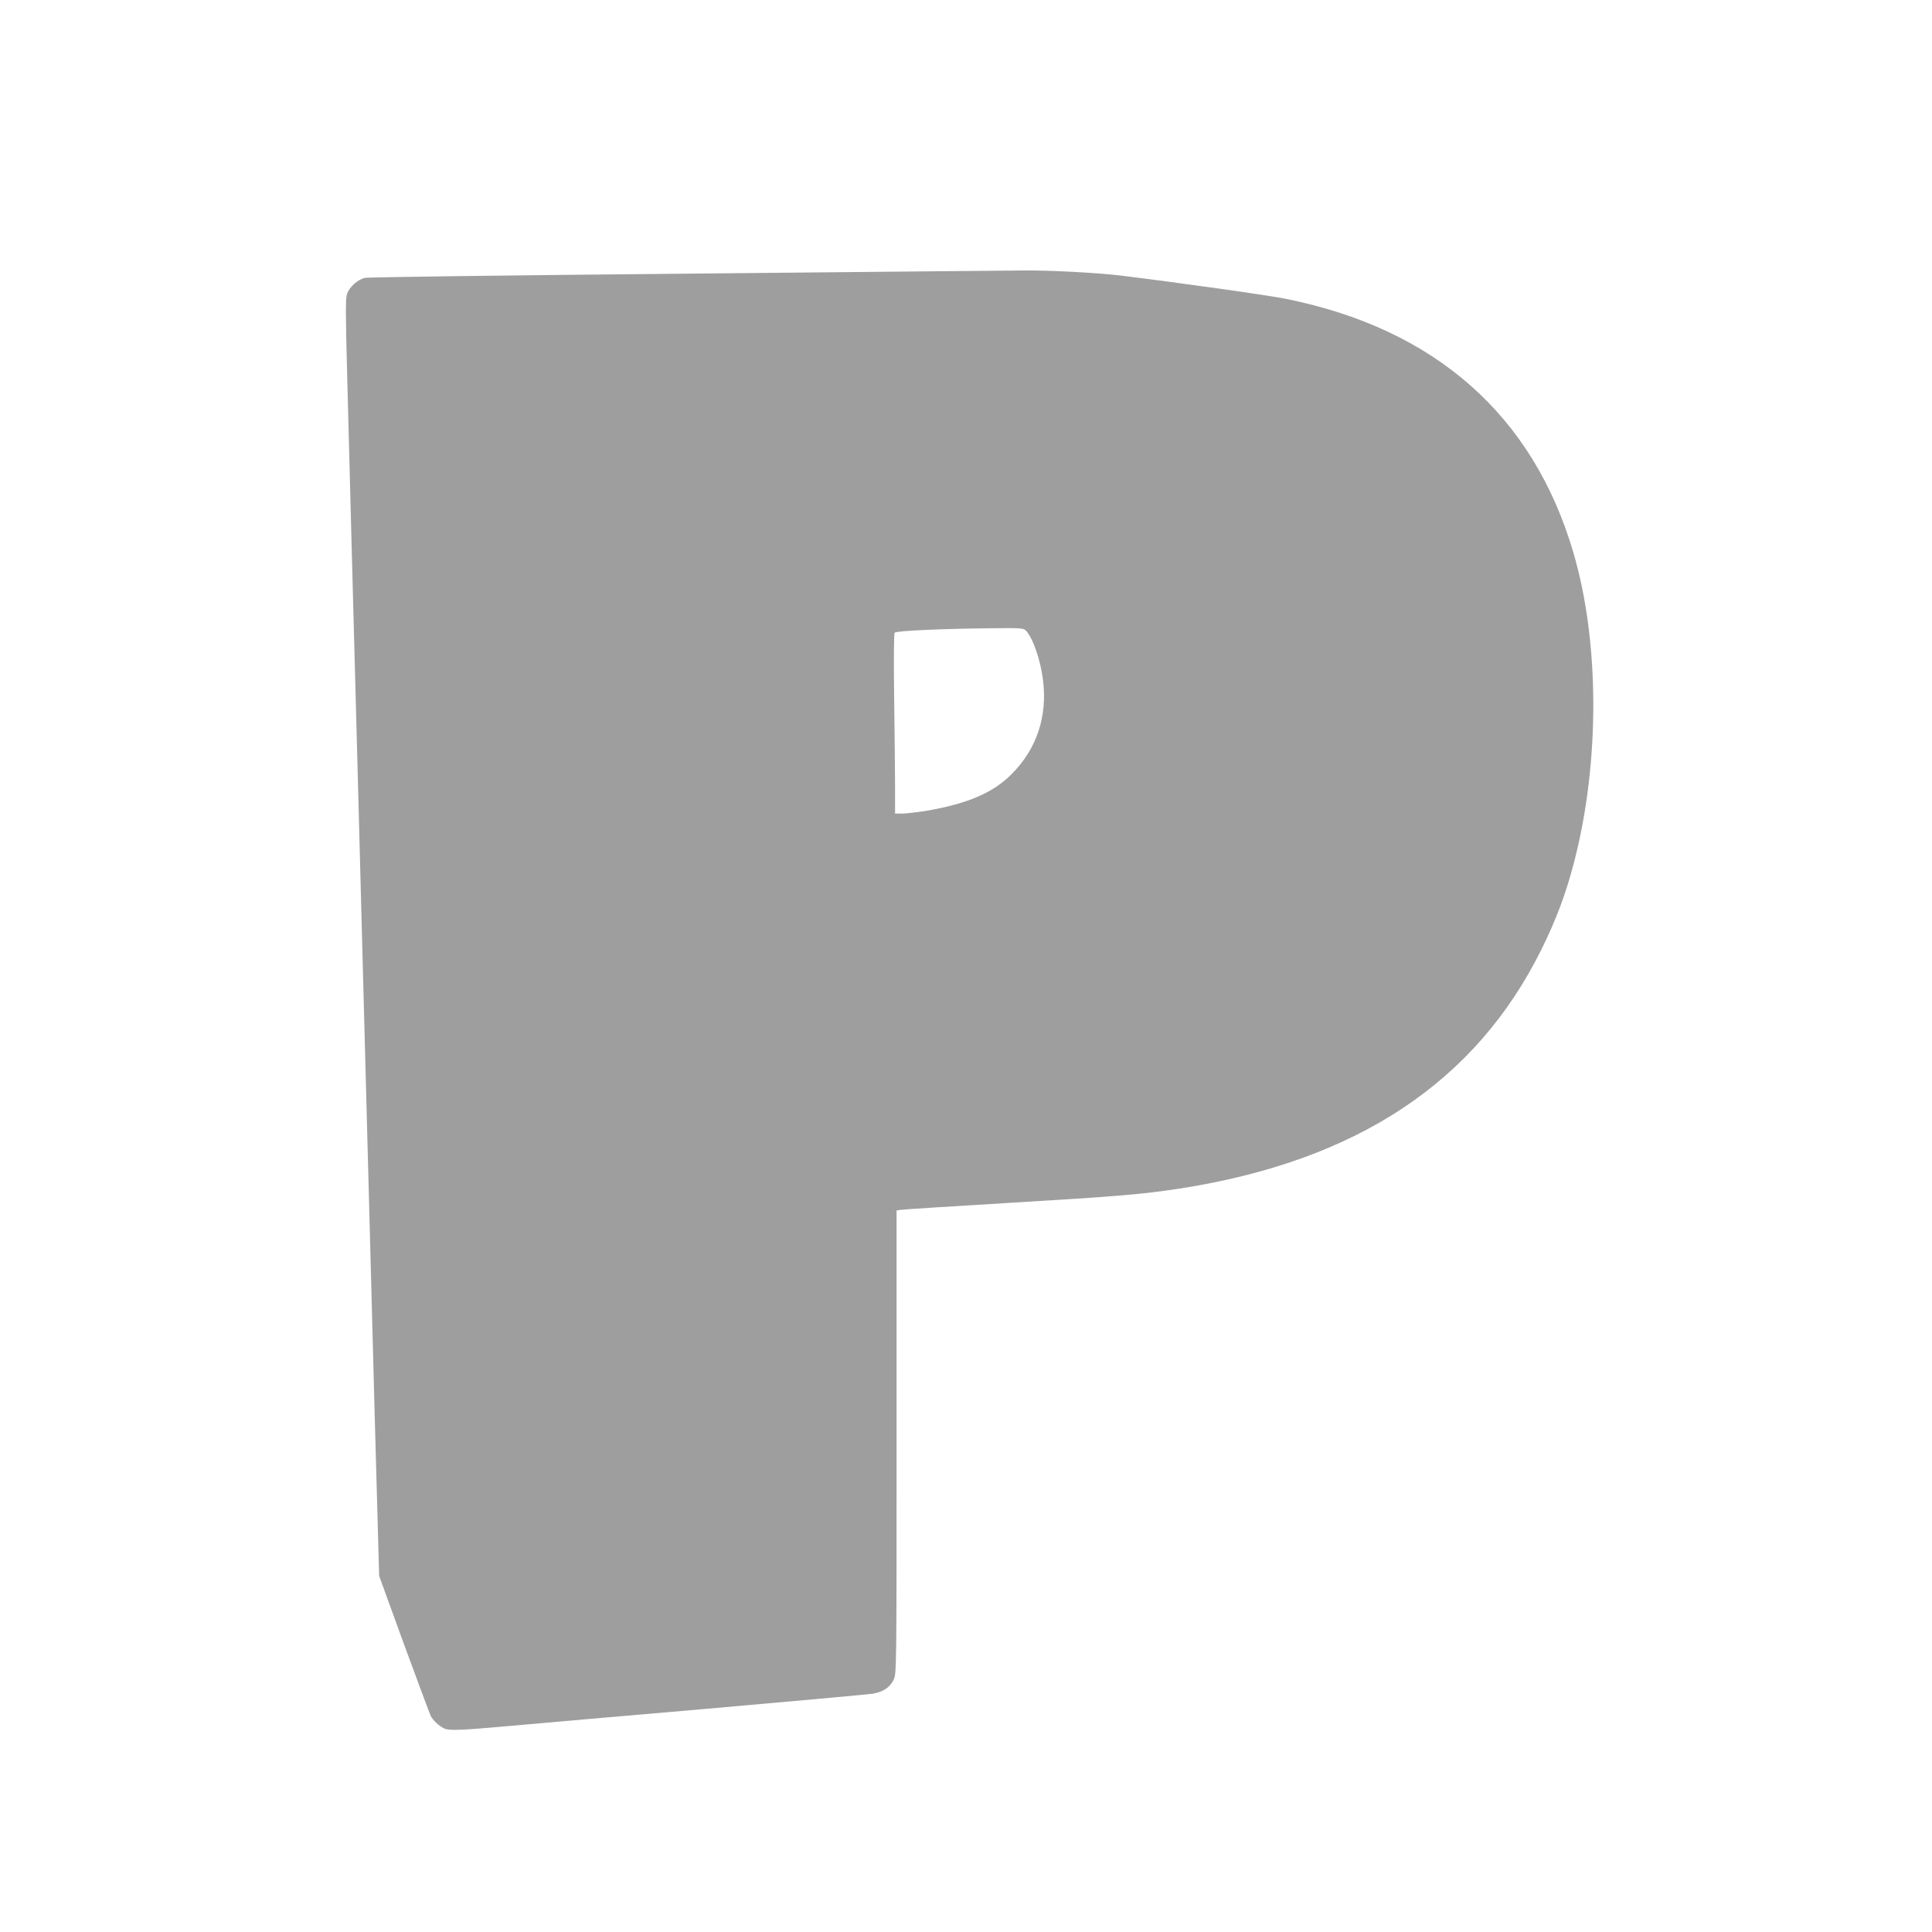<?xml version="1.0" standalone="no"?>
<!DOCTYPE svg PUBLIC "-//W3C//DTD SVG 20010904//EN"
 "http://www.w3.org/TR/2001/REC-SVG-20010904/DTD/svg10.dtd">
<svg version="1.0" xmlns="http://www.w3.org/2000/svg"
 width="1280pt" height="1280pt" viewBox="0 0 1280 1280"
 preserveAspectRatio="xMidYMid meet">
<g transform="translate(0,1280) scale(0.1,-0.1)"
fill="#9e9e9e" stroke="none">
<path d="M4560 10987 c-1202 -11 -2121 -23 -2143 -28 -51 -13 -104 -62 -119
-110 -9 -30 -8 -145 1 -492 6 -248 20 -783 31 -1187 11 -404 27 -994 35 -1310
8 -316 22 -827 30 -1135 13 -484 34 -1279 75 -2830 5 -209 17 -640 26 -958
l16 -578 164 -451 c91 -248 171 -462 178 -477 16 -30 51 -63 86 -81 33 -17 97
-15 425 14 154 14 748 66 1320 115 572 50 1066 95 1098 100 69 12 111 40 137
91 20 39 20 65 20 1574 l0 1536 23 4 c12 3 333 23 712 46 735 44 888 57 1138
95 1175 182 1966 705 2402 1590 97 197 160 365 215 578 170 657 168 1455 -6
2046 -267 910 -916 1482 -1904 1681 -125 25 -687 104 -1100 155 -153 18 -471
35 -635 33 -66 0 -1067 -10 -2225 -21z m2235 -2363 c47 -47 98 -193 115 -328
31 -243 -42 -460 -210 -627 -122 -122 -289 -193 -558 -240 -63 -10 -136 -19
-163 -19 l-49 0 0 173 c0 96 -3 362 -6 593 -3 243 -2 424 3 432 10 13 317 27
670 30 155 2 184 0 198 -14z"/>
</g>
</svg>
